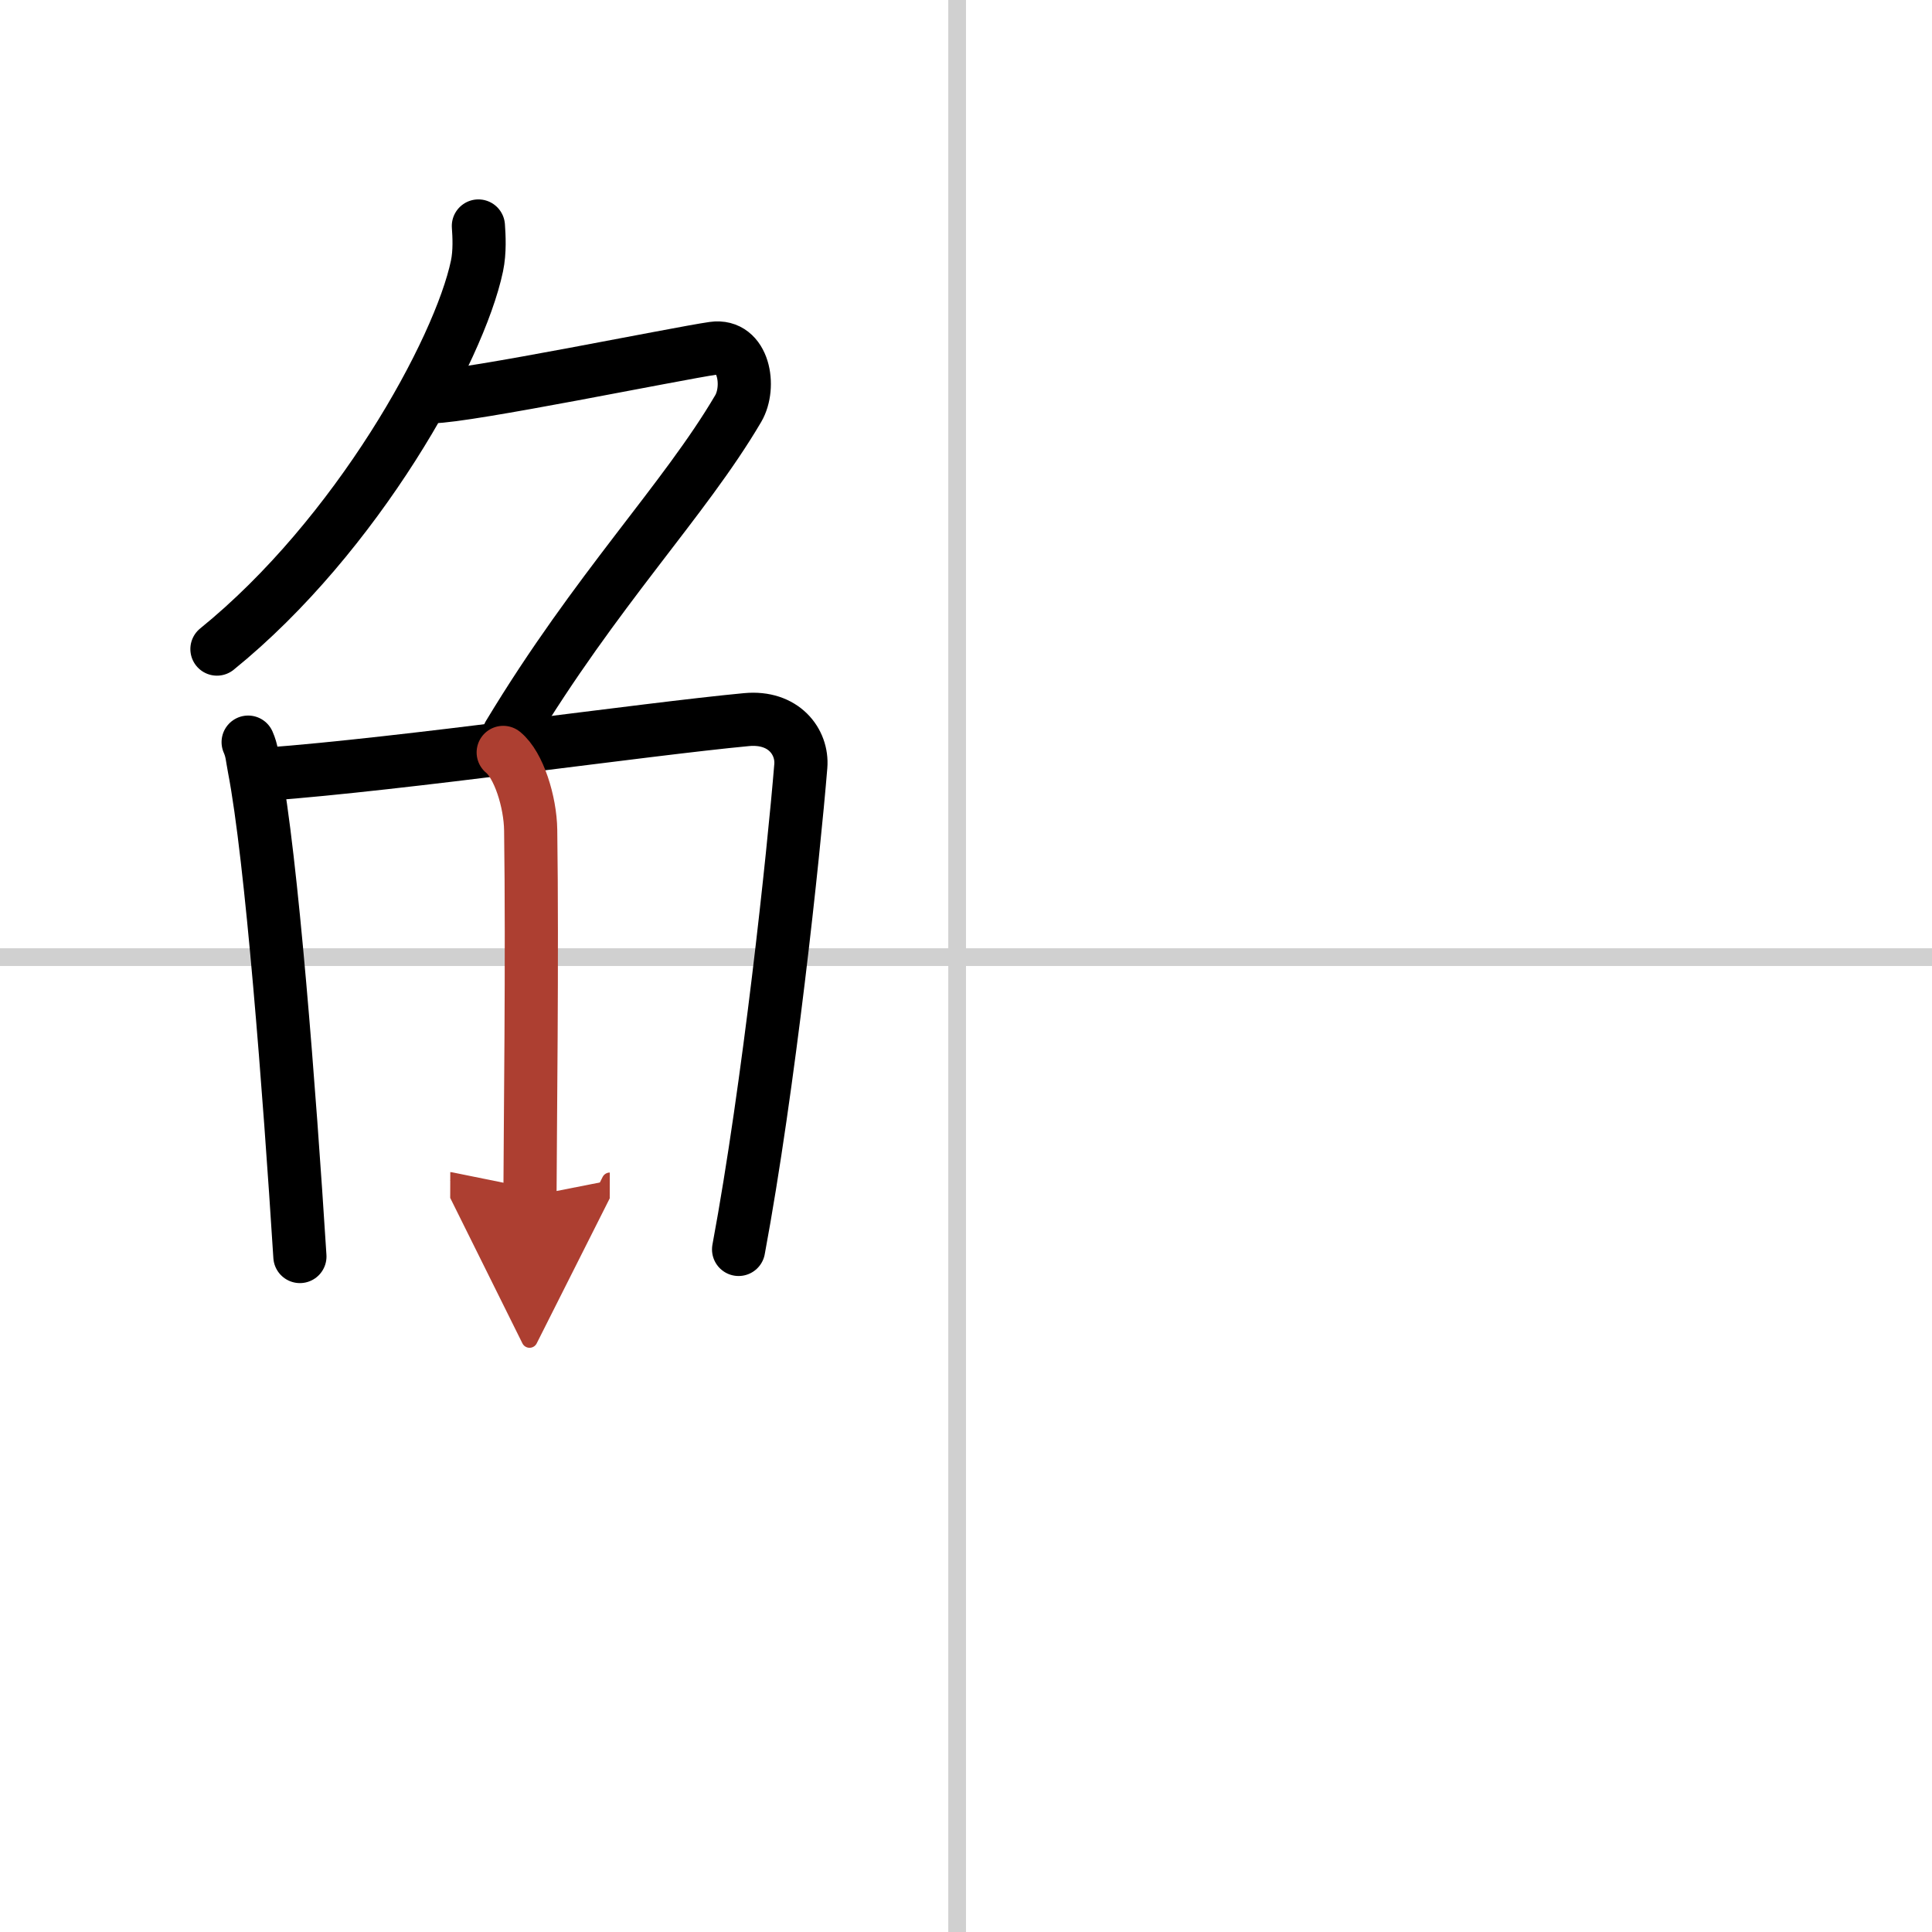 <svg width="400" height="400" viewBox="0 0 109 109" xmlns="http://www.w3.org/2000/svg"><defs><marker id="a" markerWidth="4" orient="auto" refX="1" refY="5" viewBox="0 0 10 10"><polyline points="0 0 10 5 0 10 1 5" fill="#ad3f31" stroke="#ad3f31"/></marker></defs><g fill="none" stroke="#000" stroke-linecap="round" stroke-linejoin="round" stroke-width="3"><rect width="100%" height="100%" fill="#fff" stroke="#fff"/><line x1="54" x2="54" y2="109" stroke="#d0d0d0" stroke-width="1"/><line x2="109" y1="54" y2="54" stroke="#d0d0d0" stroke-width="1"/><path d="m26.99 12.75c0.04 0.56 0.09 1.45-0.08 2.26-1 4.76-6.77 15.21-14.67 21.61"/><path d="m24.39 22.38c1.93 0 13.82-2.44 15.85-2.73 1.74-0.25 2.13 2.17 1.41 3.4-3.05 5.19-7.98 10.16-12.95 18.4"/><path d="m14 41.87c0.22 0.5 0.22 0.83 0.34 1.45 0.98 5.06 1.99 18.24 2.58 27.57"/><path d="m15.02 43.68c7.69-0.57 21.35-2.54 27.09-3.08 2.11-0.2 3.18 1.26 3.07 2.62-0.41 4.98-1.79 18.03-3.51 27.27"/><path d="m28.39 42.45c0.87 0.7 1.53 2.78 1.55 4.39 0.1 7.1-0.03 17.14-0.04 20.65" marker-end="url(#a)" stroke="#ad3f31"/></g></svg>
